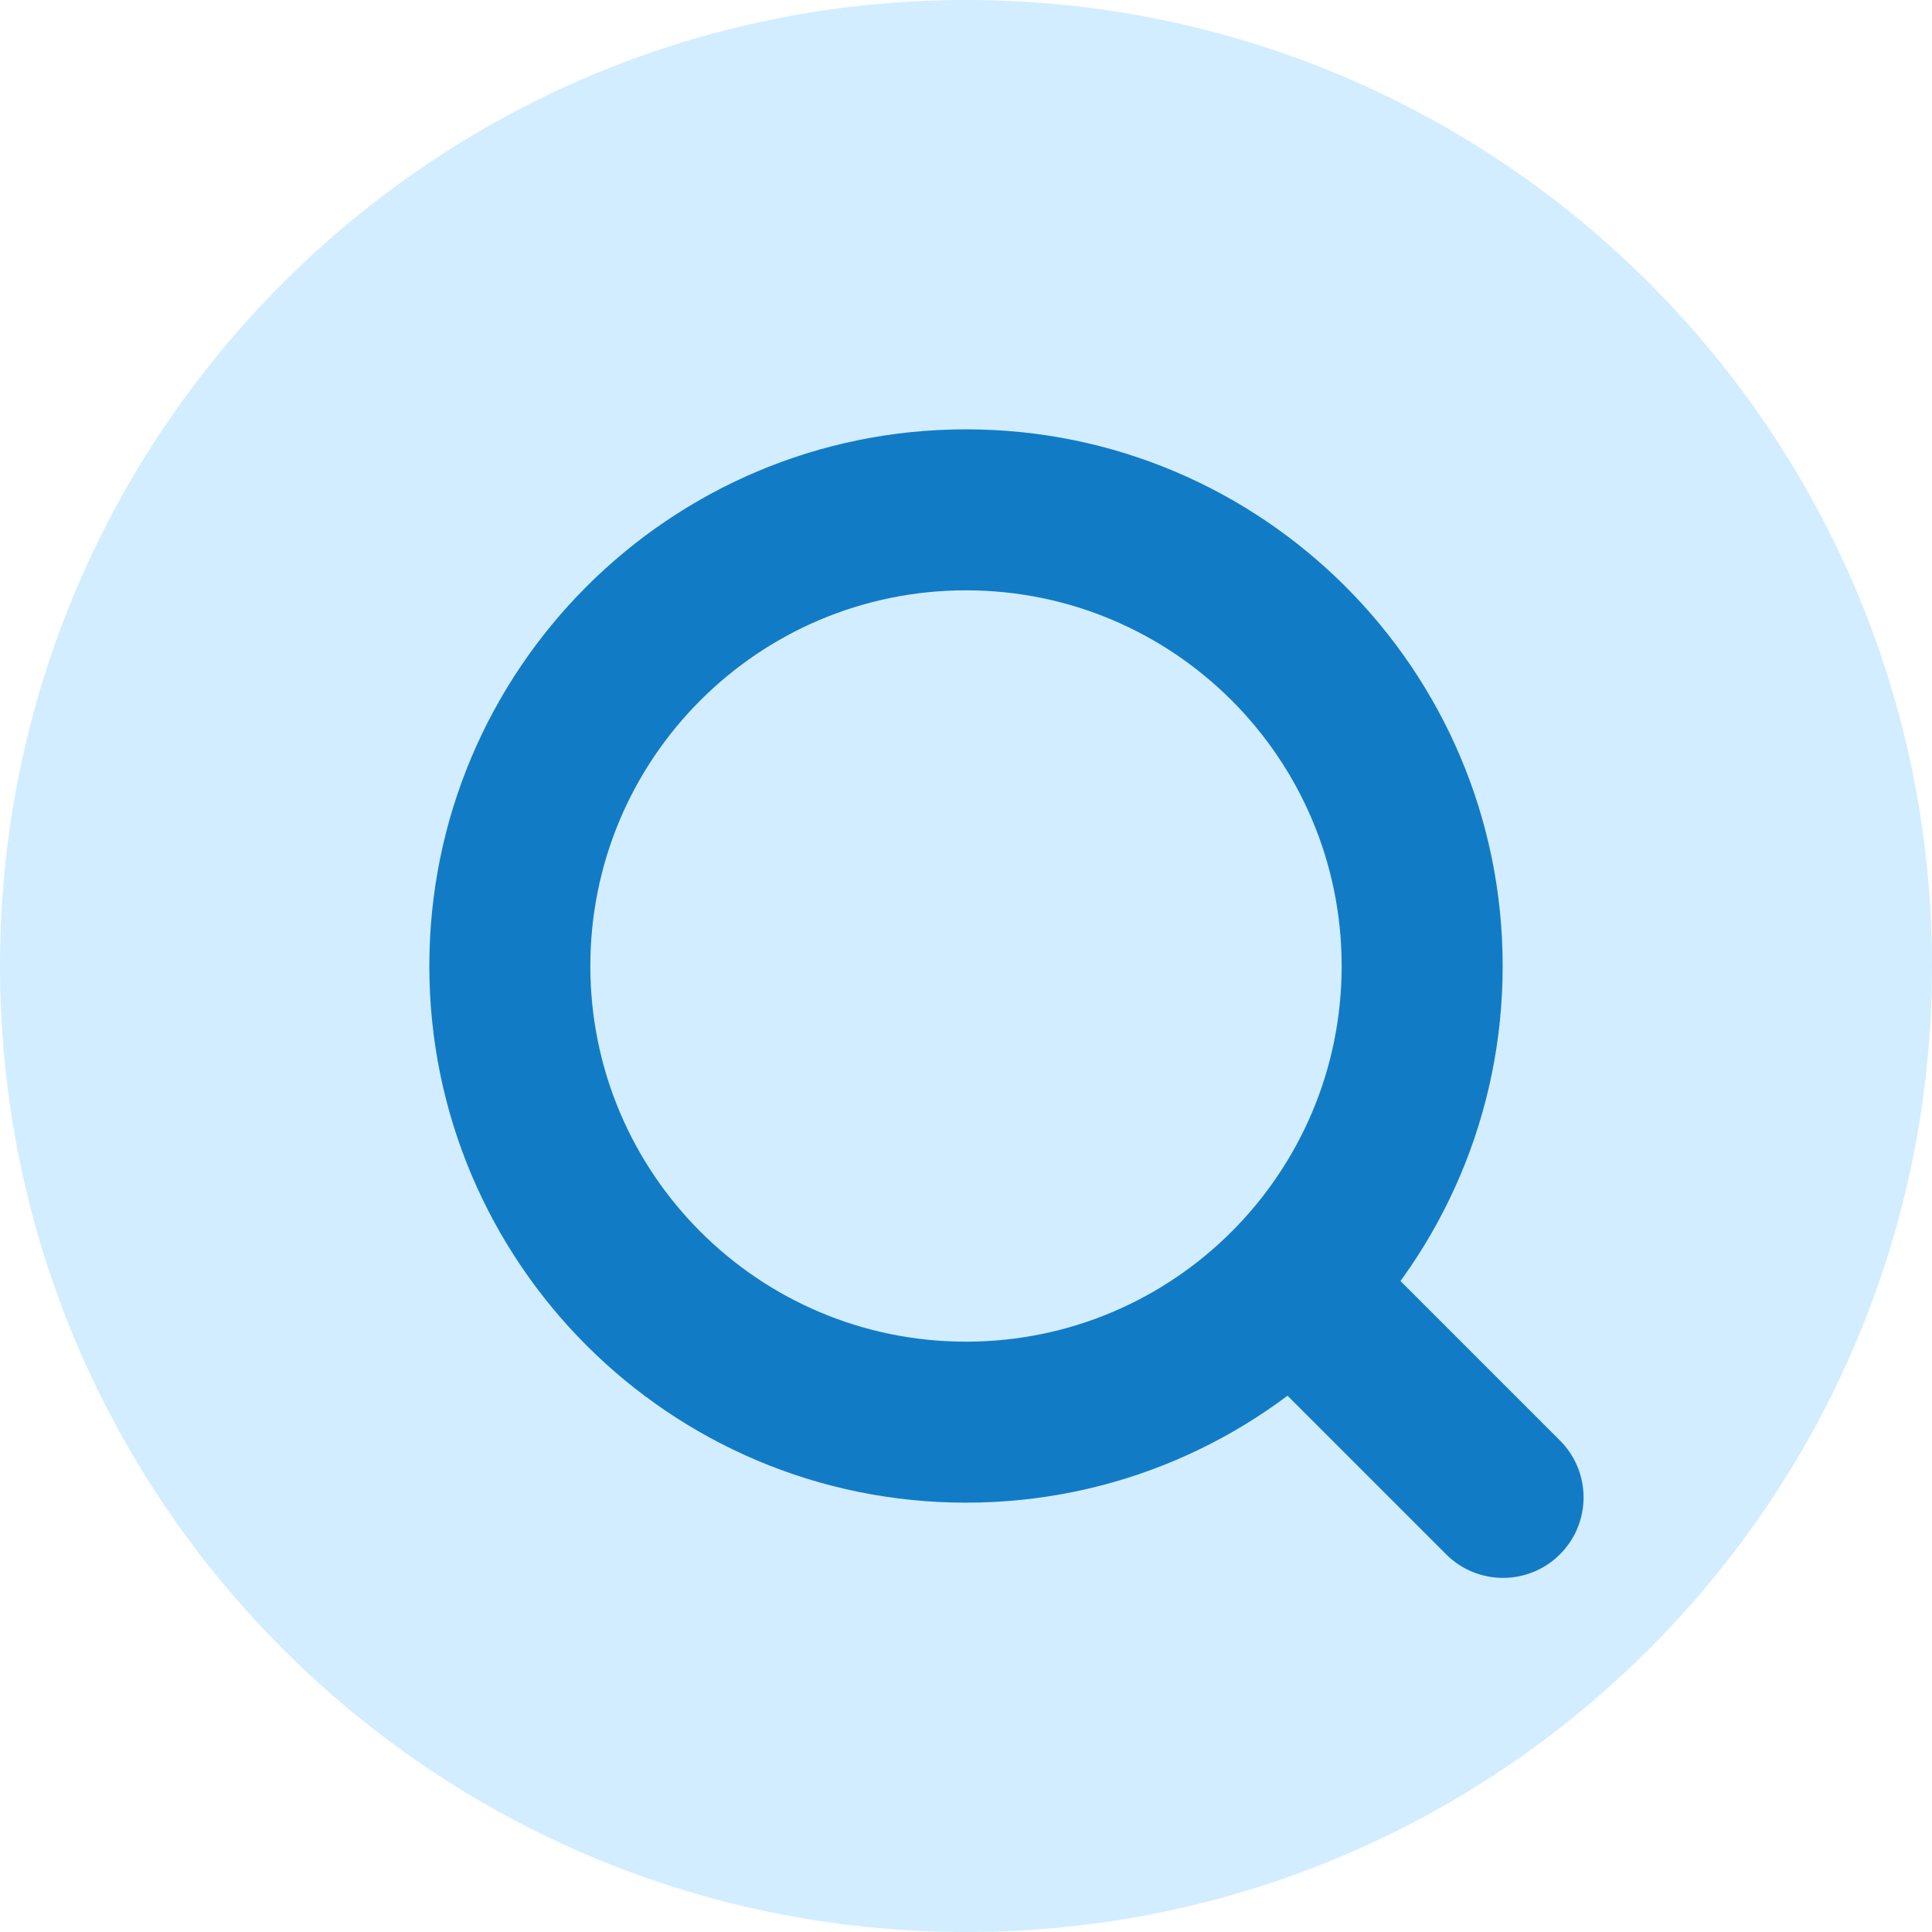 <svg width="18" height="18" viewBox="0 0 18 18" fill="none" xmlns="http://www.w3.org/2000/svg">
<path d="M18 9C18 13.971 13.971 18 9 18C4.029 18 0 13.971 0 9C0 4.029 4.029 0 9 0C13.971 0 18 4.029 18 9Z" fill="#D2EDFF"/>
<path fill-rule="evenodd" clip-rule="evenodd" d="M9 12.5C10.933 12.5 12.5 10.933 12.5 9C12.5 7.067 10.933 5.5 9 5.5C7.067 5.5 5.5 7.067 5.5 9C5.5 10.933 7.067 12.5 9 12.5ZM9 14C11.761 14 14 11.761 14 9C14 6.239 11.761 4 9 4C6.239 4 4 6.239 4 9C4 11.761 6.239 14 9 14Z" fill="#127BC6"/>
<path fill-rule="evenodd" clip-rule="evenodd" d="M11.903 11.851C12.196 11.558 12.671 11.558 12.964 11.851L14.534 13.421C14.827 13.714 14.827 14.188 14.534 14.481C14.241 14.774 13.766 14.774 13.473 14.481L11.903 12.911C11.61 12.618 11.61 12.143 11.903 11.851Z" fill="#127BC6"/>
</svg>

